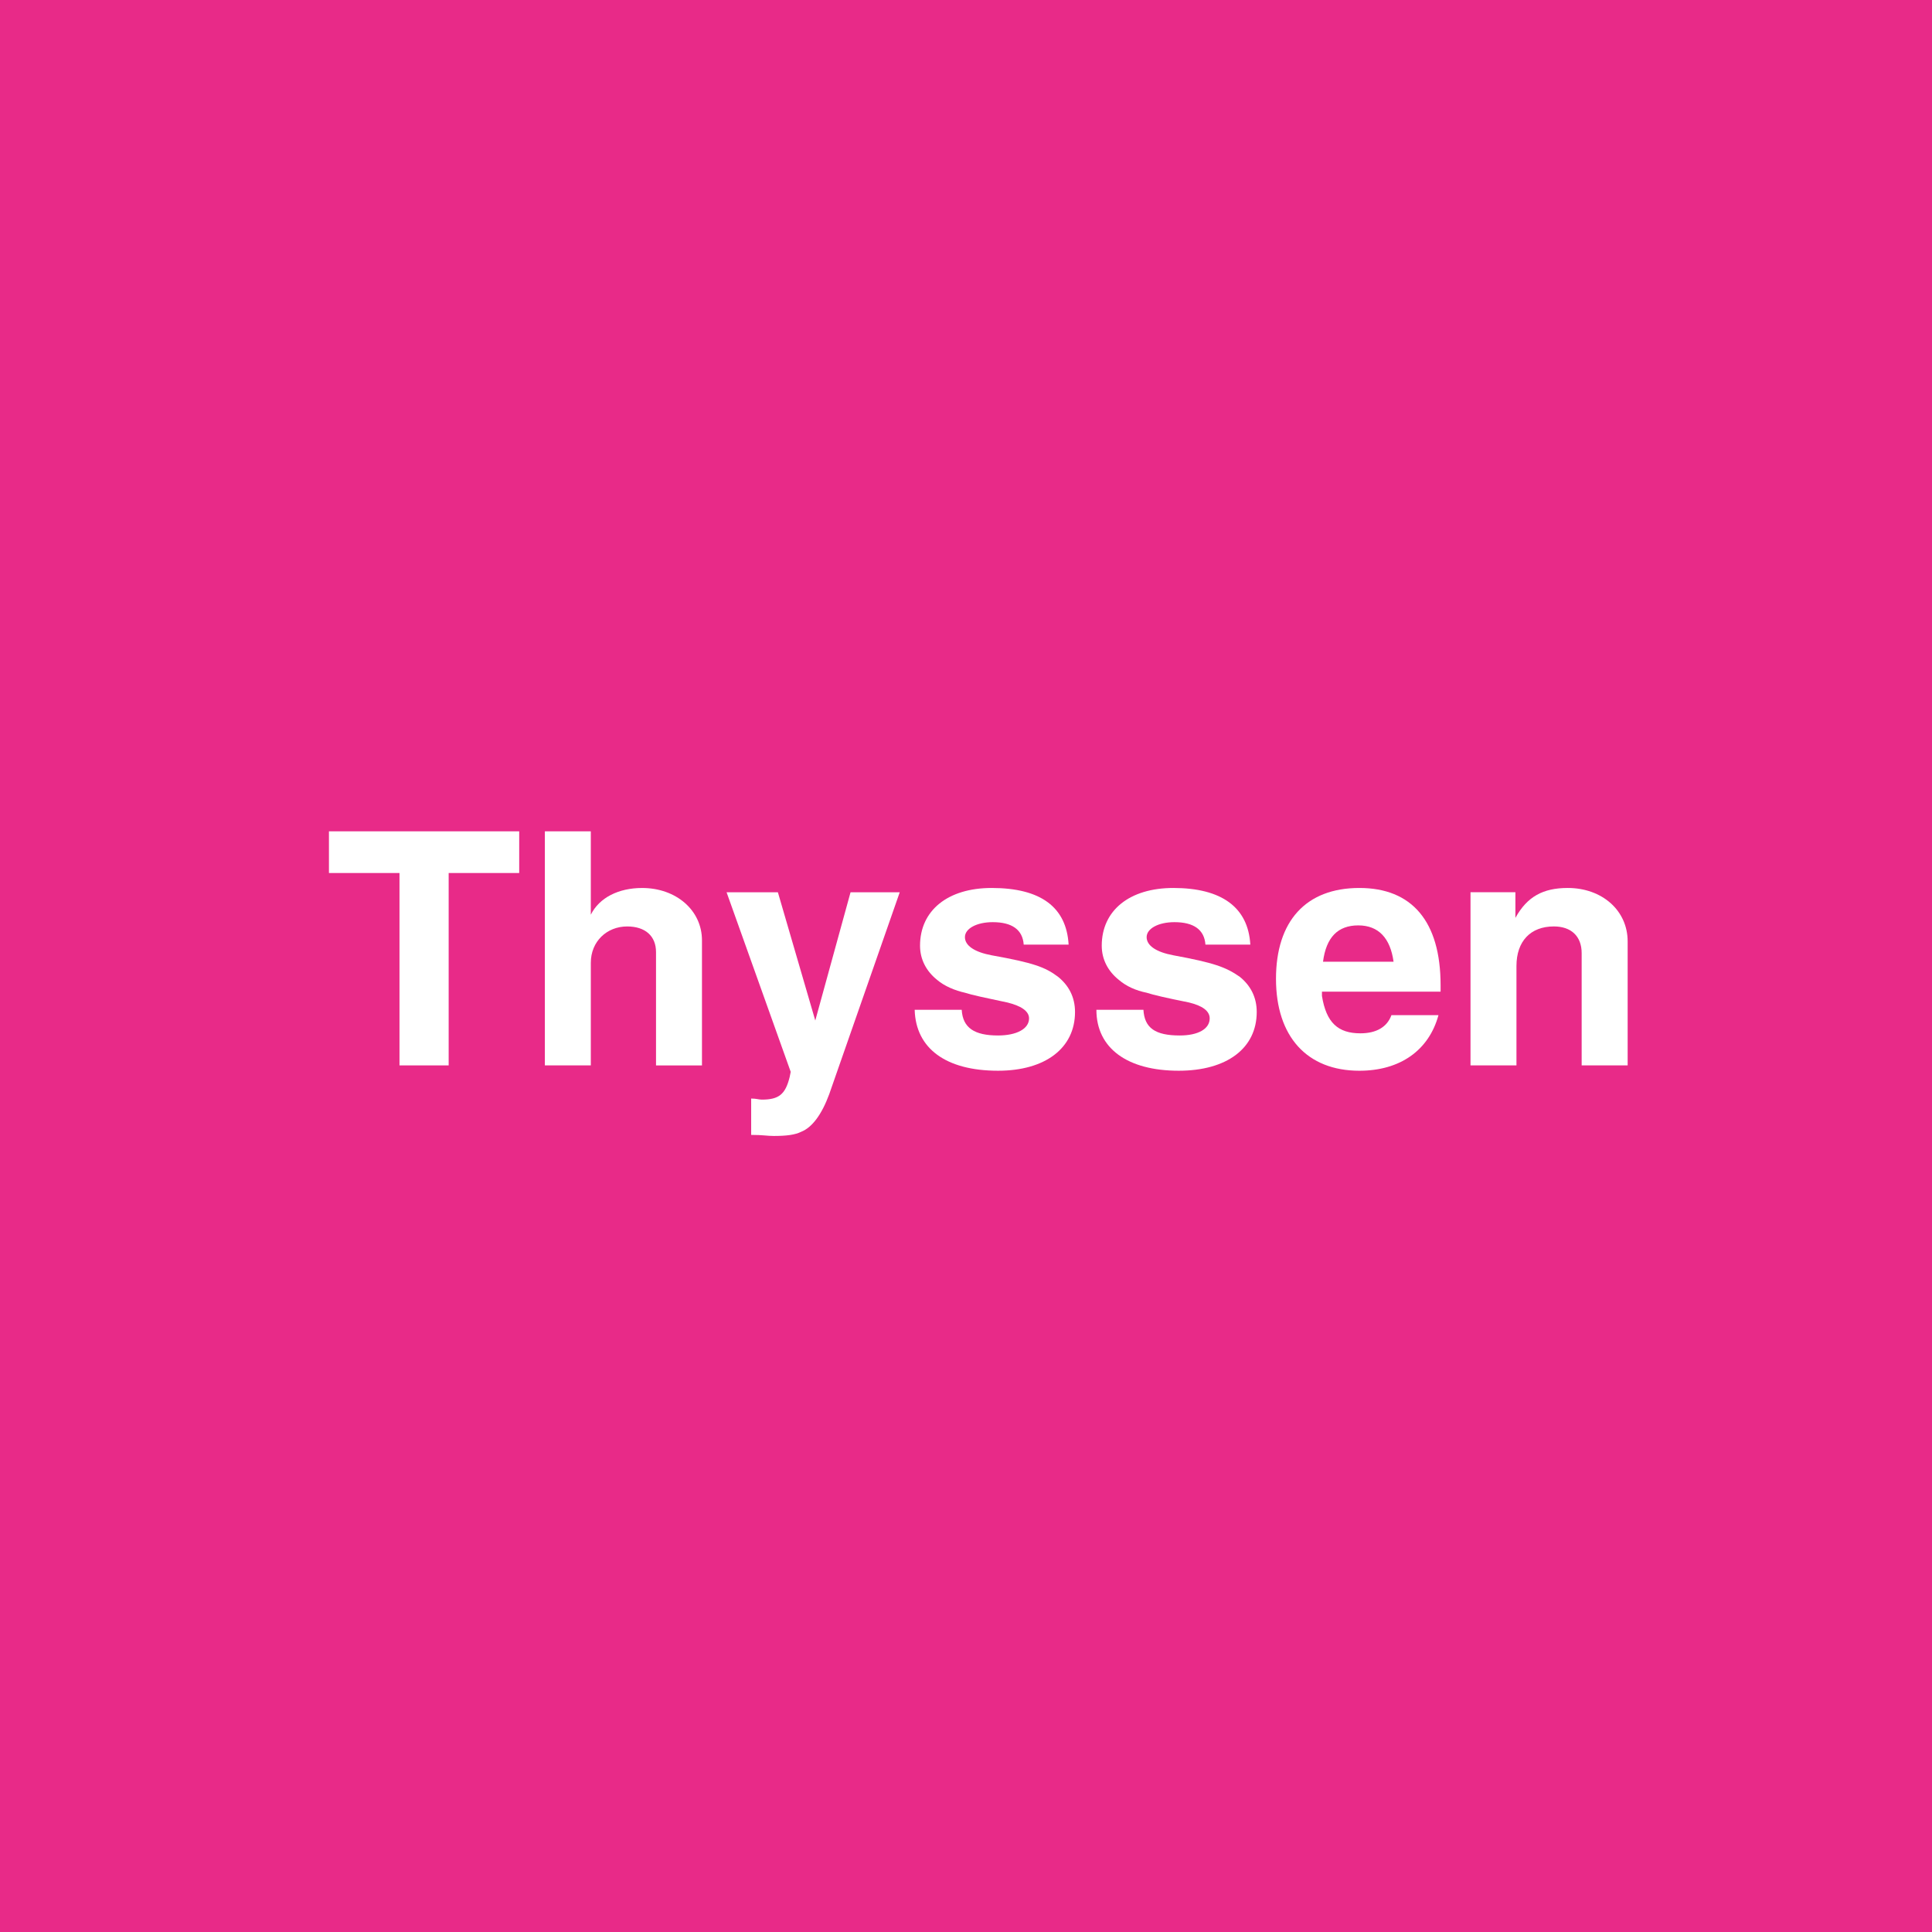 <?xml version="1.0" encoding="utf-8"?>
<!-- Generator: Adobe Illustrator 13.0.0, SVG Export Plug-In . SVG Version: 6.00 Build 14948)  -->
<!DOCTYPE svg PUBLIC "-//W3C//DTD SVG 1.0//EN" "http://www.w3.org/TR/2001/REC-SVG-20010904/DTD/svg10.dtd">
<svg version="1.0" id="Layer_1" xmlns="http://www.w3.org/2000/svg" xmlns:xlink="http://www.w3.org/1999/xlink" x="0px" y="0px"
	 width="192.756px" height="192.756px" viewBox="0 0 192.756 192.756" enable-background="new 0 0 192.756 192.756"
	 xml:space="preserve">
<g>
	<polygon fill-rule="evenodd" clip-rule="evenodd" fill="#E82A88" points="0,0 192.756,0 192.756,192.756 0,192.756 0,0 	"/>
	<polygon fill-rule="evenodd" clip-rule="evenodd" fill="#FFFFFF" points="32.819,82.941 32.819,87.1 39.857,87.1 39.857,106.295 
		44.763,106.295 44.763,87.1 51.801,87.1 51.801,82.941 32.819,82.941 	"/>
	<path fill-rule="evenodd" clip-rule="evenodd" fill="#FFFFFF" d="M54.361,82.941v23.354h4.585V96.058
		c0-2.133,1.6-3.626,3.626-3.626c1.813,0,2.879,0.96,2.879,2.56v0.64v10.664h4.585v-12.05v-0.427c0-2.986-2.56-5.225-5.972-5.225
		c-2.346,0-4.266,0.959-5.119,2.666v-8.318H54.361L54.361,82.941z"/>
	<path fill-rule="evenodd" clip-rule="evenodd" fill="#FFFFFF" d="M72.49,89.02l6.399,17.916l-0.107,0.533
		c-0.426,1.707-1.066,2.24-2.772,2.24c-0.32,0-0.533-0.107-1.066-0.107v3.627c1.173,0,1.6,0.105,2.24,0.105
		c1.279,0,2.132-0.105,2.772-0.426c1.066-0.428,2.026-1.707,2.772-3.732l7.039-20.156H84.86l-3.519,12.797L77.609,89.02H72.49
		L72.49,89.02z"/>
	<path fill-rule="evenodd" clip-rule="evenodd" fill="#FFFFFF" d="M106.616,94.245c-0.214-3.732-2.773-5.652-7.679-5.652
		c-4.373,0-7.145,2.239-7.145,5.758c0,1.387,0.64,2.56,1.706,3.412c0.747,0.641,1.813,1.066,2.773,1.281
		c0.64,0.213,2.133,0.533,4.159,0.959c1.386,0.32,2.239,0.854,2.239,1.6c0,1.066-1.279,1.707-3.093,1.707
		c-2.346,0-3.519-0.748-3.626-2.561h-4.692c0.106,3.84,3.093,6.078,8.318,6.078c4.692,0,7.679-2.238,7.679-5.865
		c0-1.492-0.64-2.666-1.707-3.518c-1.279-0.96-2.452-1.387-6.611-2.134c-1.706-0.32-2.666-0.96-2.666-1.813s1.173-1.493,2.772-1.493
		c1.92,0,2.986,0.746,3.093,2.239H106.616L106.616,94.245z"/>
	<path fill-rule="evenodd" clip-rule="evenodd" fill="#FFFFFF" d="M124.745,94.245c-0.214-3.732-2.879-5.652-7.679-5.652
		c-4.372,0-7.145,2.239-7.145,5.758c0,1.387,0.64,2.56,1.706,3.412c0.747,0.641,1.706,1.066,2.772,1.281
		c0.64,0.213,2.026,0.533,4.159,0.959c1.387,0.32,2.133,0.854,2.133,1.6c0,1.066-1.173,1.707-2.985,1.707
		c-2.453,0-3.52-0.748-3.626-2.561h-4.692c0,3.84,3.093,6.078,8.212,6.078c4.799,0,7.784-2.238,7.784-5.865
		c0-1.492-0.64-2.666-1.706-3.518c-1.387-0.96-2.56-1.387-6.612-2.134c-1.706-0.32-2.666-0.96-2.666-1.813s1.173-1.493,2.773-1.493
		c1.919,0,2.985,0.746,3.093,2.239H124.745L124.745,94.245z"/>
	<path fill-rule="evenodd" clip-rule="evenodd" fill="#FFFFFF" d="M143.728,98.938v-0.641c0-6.398-2.879-9.704-8.104-9.704
		c-5.332,0-8.318,3.306-8.318,9.065c0,5.758,3.093,9.17,8.318,9.17c4.052,0,6.932-2.025,7.892-5.545h-4.692
		c-0.427,1.174-1.493,1.812-3.093,1.812c-2.239,0-3.413-1.066-3.839-3.732v-0.426H143.728L143.728,98.938z M131.997,95.952
		c0.319-2.453,1.493-3.626,3.519-3.626c2.026,0,3.2,1.28,3.52,3.626H131.997L131.997,95.952z"/>
	<path fill-rule="evenodd" clip-rule="evenodd" fill="#FFFFFF" d="M162.391,106.295v-12.37c0-3.093-2.56-5.332-5.973-5.332
		c-2.453,0-4.053,0.853-5.226,2.986v-2.56h-4.479v17.275h4.585v-9.917c0-2.453,1.387-3.946,3.732-3.946
		c1.707,0,2.773,0.96,2.773,2.666v11.197H162.391L162.391,106.295z"/>
</g>
</svg>
